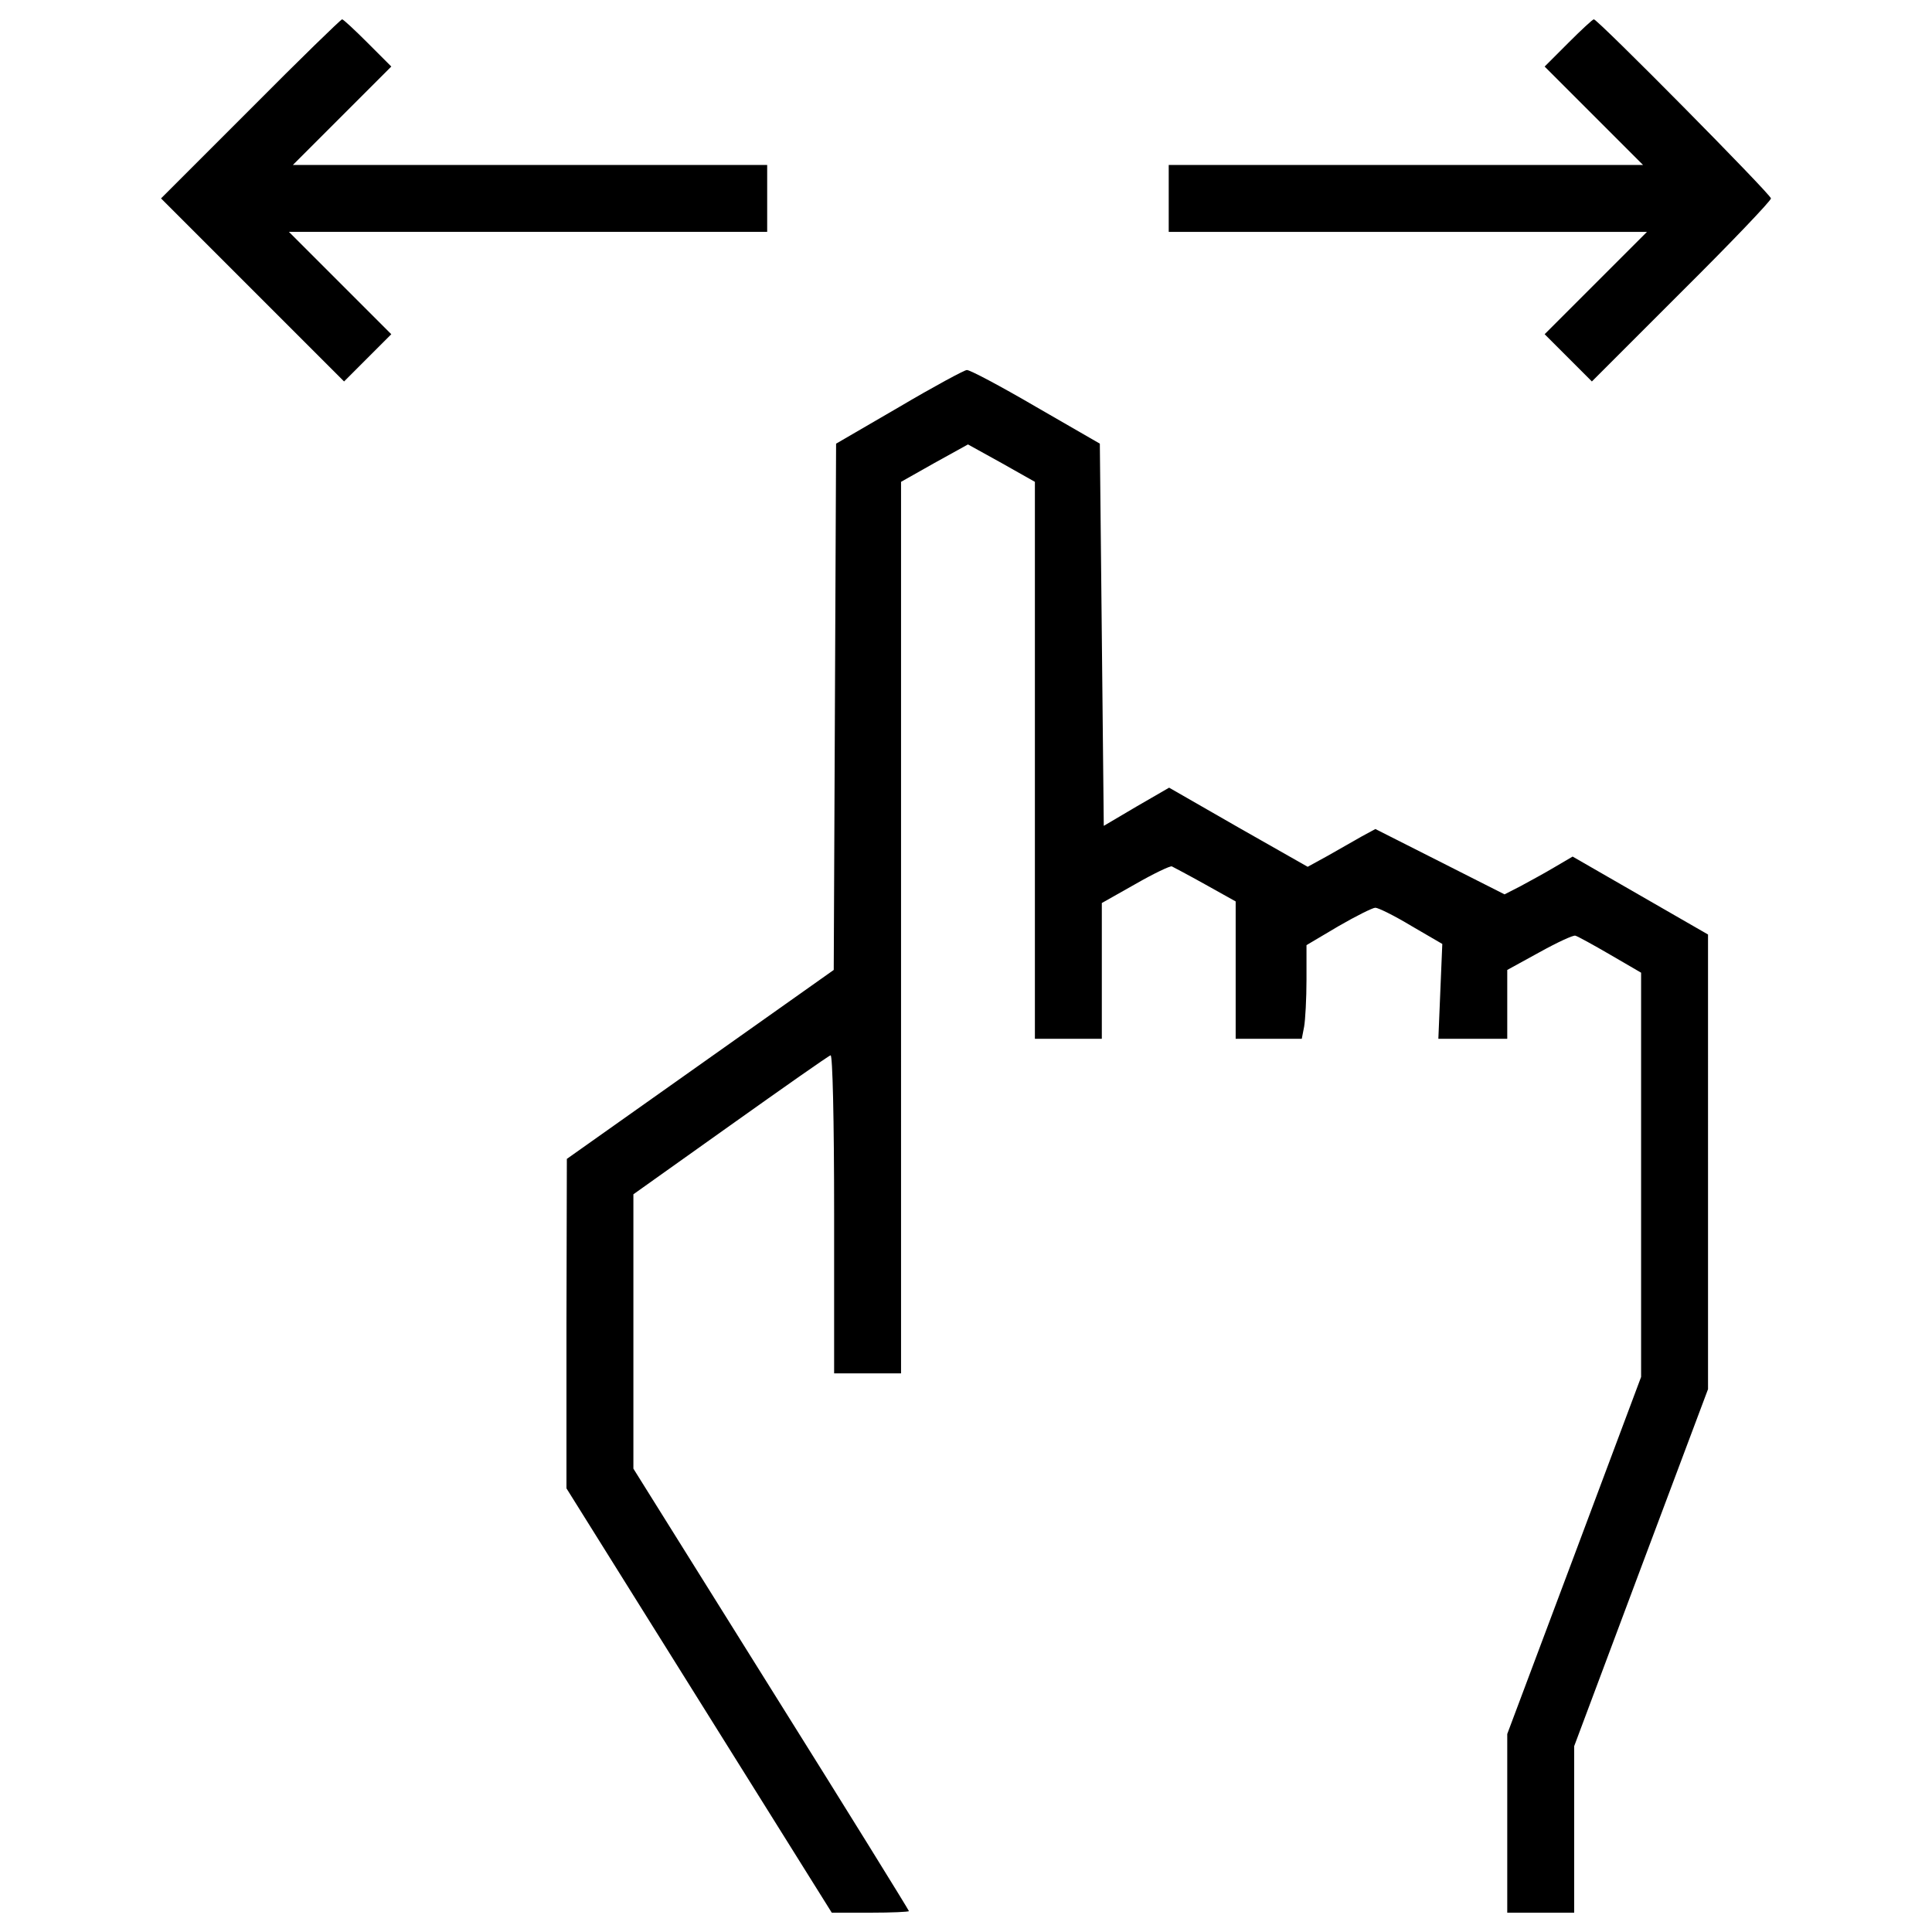 <?xml version="1.0" encoding="utf-8"?>
<!-- Uploaded to: SVG Repo, www.svgrepo.com, Generator: SVG Repo Mixer Tools -->
<!DOCTYPE svg PUBLIC "-//W3C//DTD SVG 1.1//EN" "http://www.w3.org/Graphics/SVG/1.1/DTD/svg11.dtd">
<svg fill="#000000" width="800px" height="800px" viewBox="0 0 1000 1000" version="1.1" xmlns="http://www.w3.org/2000/svg" xmlns:xlink="http://www.w3.org/1999/xlink"  enable-background="new 0 0 1000 1000" xml:space="preserve">

<g>
<g transform="translate(0,511) scale(0.1,-0.1)">
<path d="M1296,4545.5L833.5,4083l474.7-474.7l472.7-472.7l122.2,122.3l122.2,122.2l-264.9,264.9l-264.9,264.9h1238.7h1236.7V4083v173.2H2744.6H1516l254.7,254.7l254.7,254.7l-122.2,122.2c-67.2,67.2-126.3,122.2-132.4,122.2C1764.6,5010,1550.7,4802.2,1296,4545.5z"/>
<path d="M8117.3,4887.8L7995,4765.5l254.7-254.7l254.7-254.7H7275.8H6049.3V4083v-173.2H7286h1238.7l-264.9-264.9L7995,3380.1l122.3-122.2l122.2-122.3l462.5,462.5c256.7,254.7,464.5,472.7,464.5,484.9c0,20.4-896.5,927-916.8,927C8243.6,5010,8184.5,4955,8117.3,4887.8z"/>
<path d="M4653.6,3003.1l-326-189.5l-6.1-1361l-6.1-1363l-690.7-489l-690.7-489l-2-853.7v-851.6l686.6-1098.2L4305.2-4790h199.7c110,0,199.7,4.1,199.7,8.2c0,4.1-319.9,521.6-713.1,1149.1l-713.1,1141v709v711.1l501.2,356.6c275,195.6,509.4,360.6,519.5,362.7c10.2,4.1,18.3-328,18.3-819.1v-827.2h173.2h173.2V309.7V2616l173.2,97.8l173.2,95.8l173.2-95.8l173.2-97.8V1175.6V-266.9h173.2h173.2V85.6V436l173.2,97.8c95.8,55,181.3,95.8,189.5,91.7c8.2-4.1,85.6-44.8,173.2-93.7l156.9-87.6V87.6v-354.5h171.1h171.1l12.2,63.1c6.1,34.6,12.2,144.7,12.2,242.5V218l165,97.8c91.7,53,177.3,95.8,191.5,95.8s97.8-40.7,185.4-93.7l161-93.7l-10.2-244.5l-10.2-246.5h179.3h177.3v179.3V89.6l167.1,91.7c91.7,50.9,175.2,89.6,185.4,85.6c10.2-2,91.7-46.9,179.3-97.8l161-93.7V-971.9v-1045.2l-346.4-925L7801.5-3865v-462.5V-4790h173.2h173.2v431.9v429.9l346.4,925l346.4,922.9v1177.6V273l-350.4,201.7l-350.4,201.7l-93.7-55c-50.9-30.6-130.4-73.3-175.2-97.8l-83.5-42.8l-334.1,169.1L7118.9,819l-71.3-38.7c-38.7-22.4-118.2-67.2-175.2-99.8l-103.9-57l-358.6,203.7l-358.6,205.8l-169.1-97.8l-169.1-99.8l-10.2,990.2l-10.2,988.1l-332.1,191.5c-181.3,105.9-342.3,191.5-356.5,189.5C4991.9,3194.7,4832.9,3109.1,4653.6,3003.1z"/>
</g>
</g>
</svg>